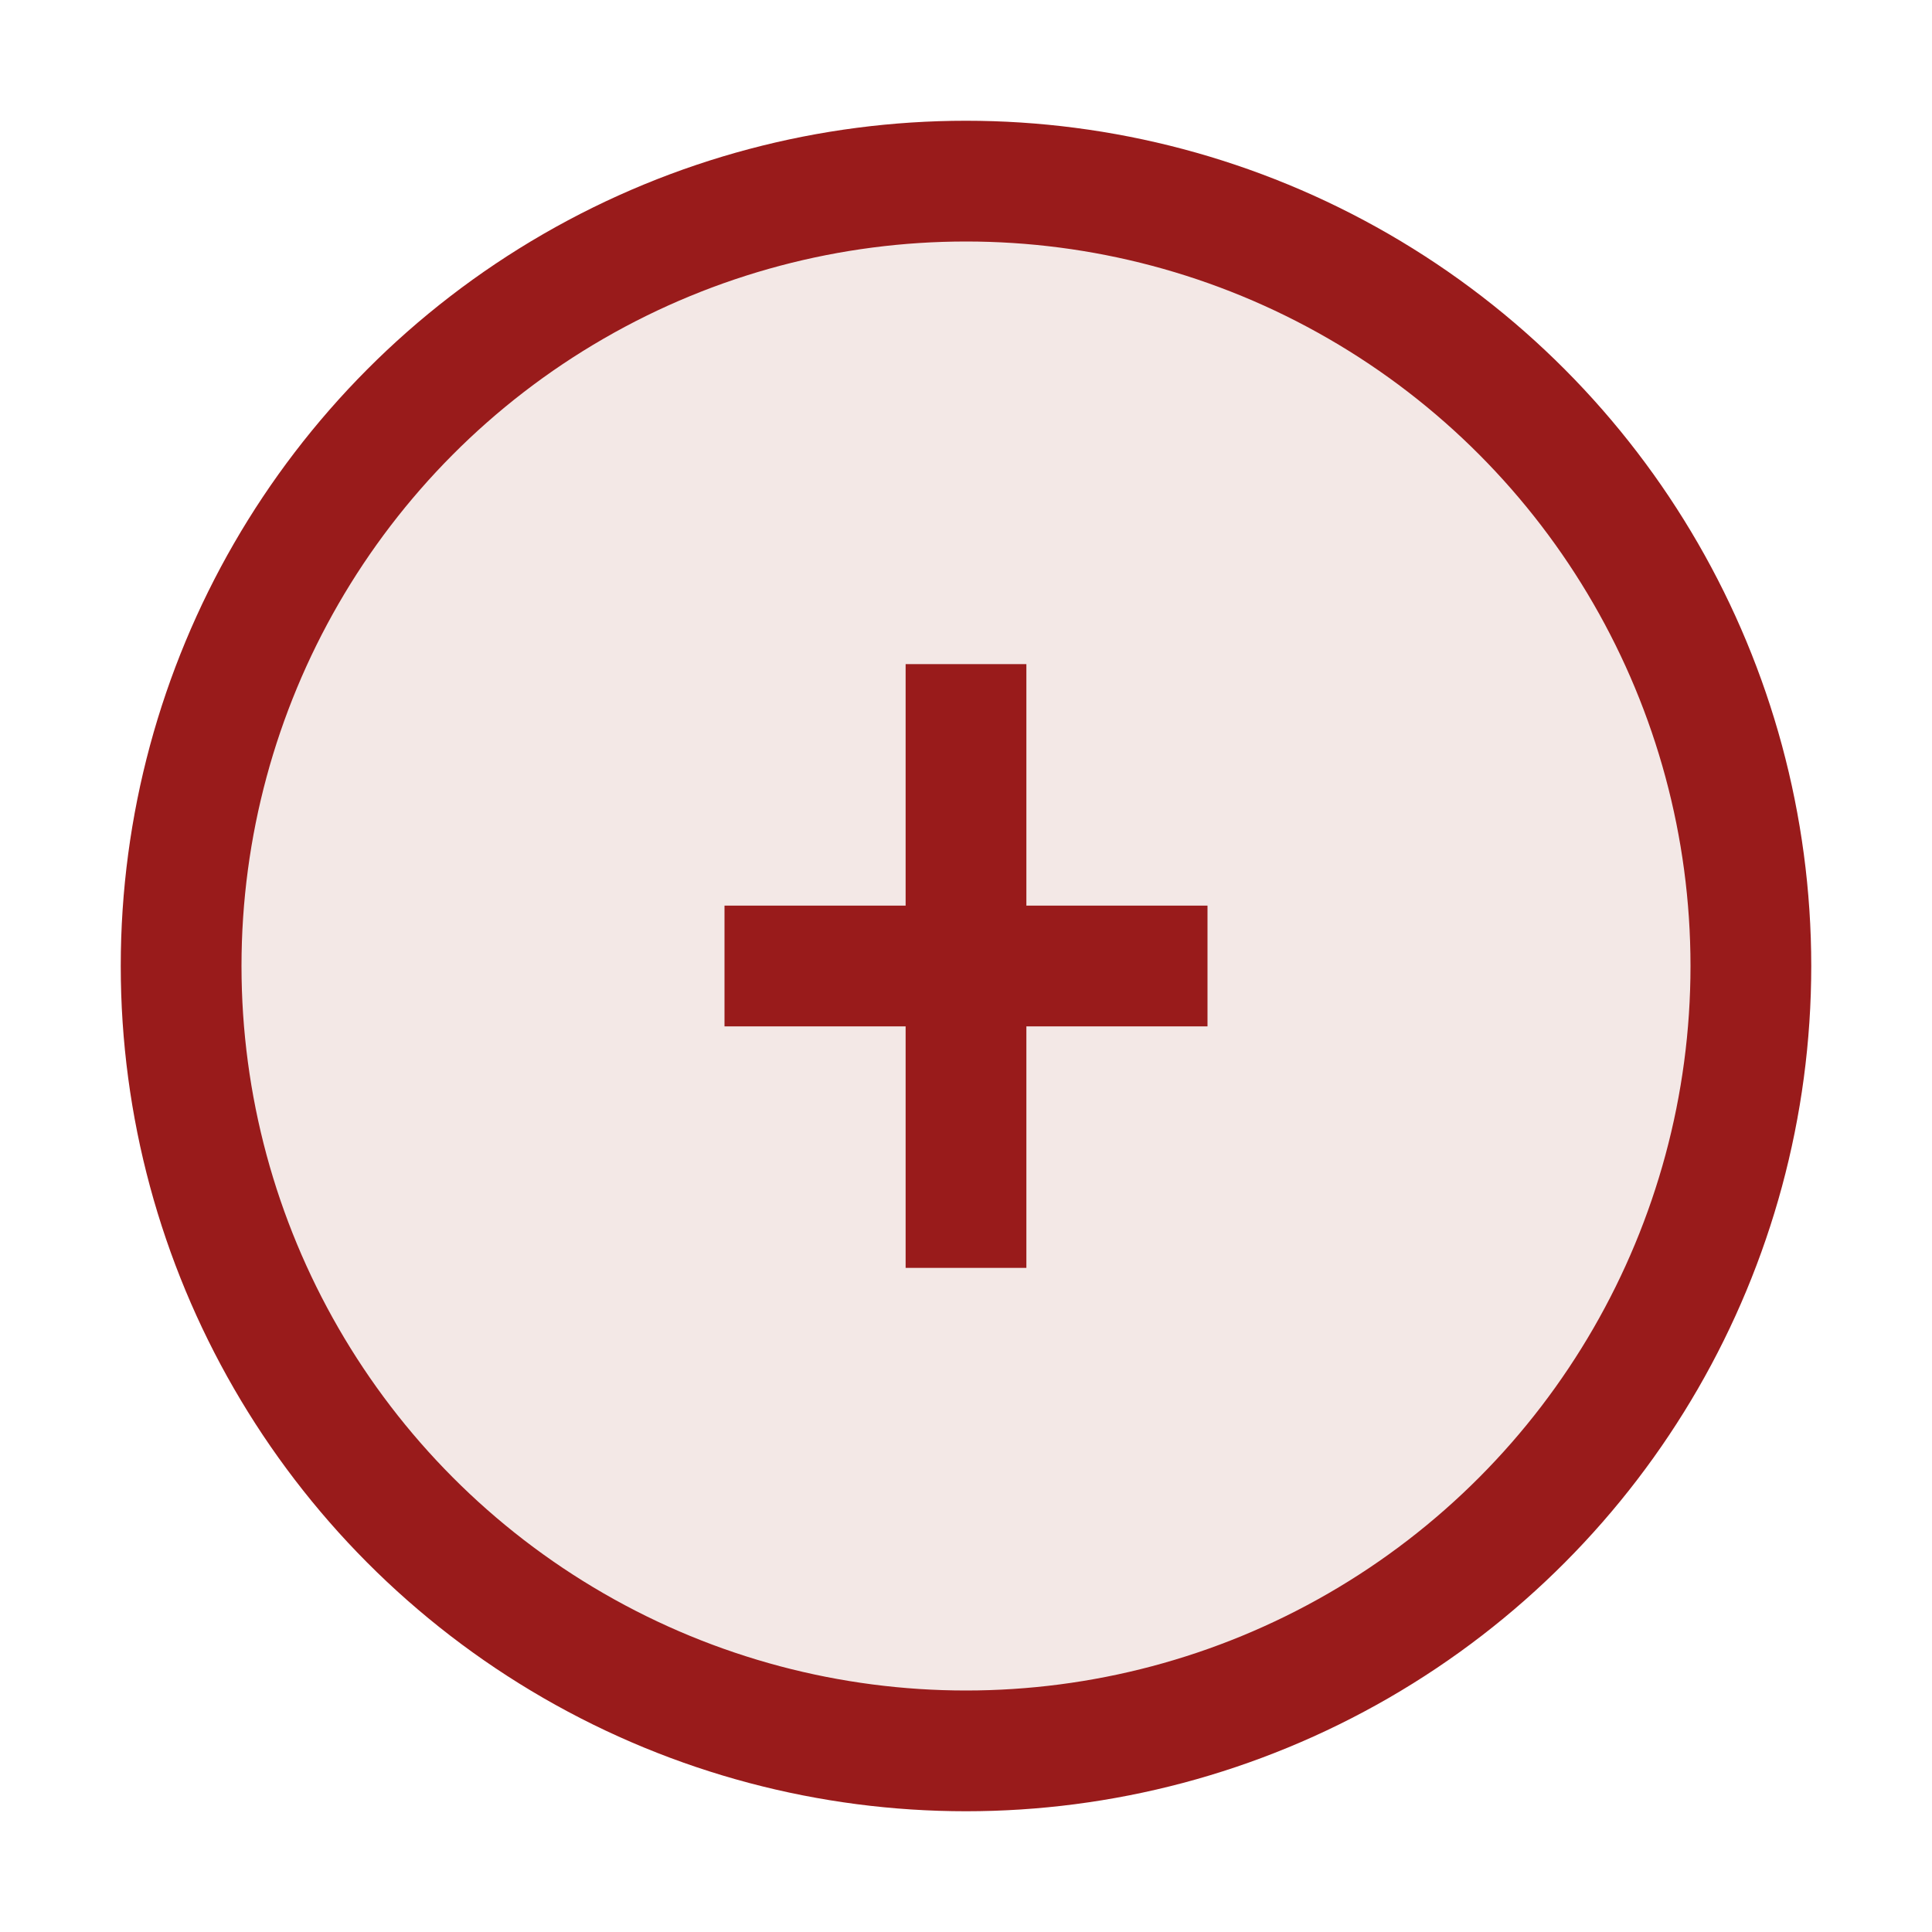<?xml version="1.0" encoding="UTF-8"?>
<svg xmlns="http://www.w3.org/2000/svg" width="32" height="32" viewBox="0 0 32 32"><circle cx="16" cy="16" r="13" fill="#F3E8E6" stroke="#991B1B" stroke-width="2"/><path d="M16 11v10M12 16h8" stroke="#991B1B" stroke-width="2"/></svg>